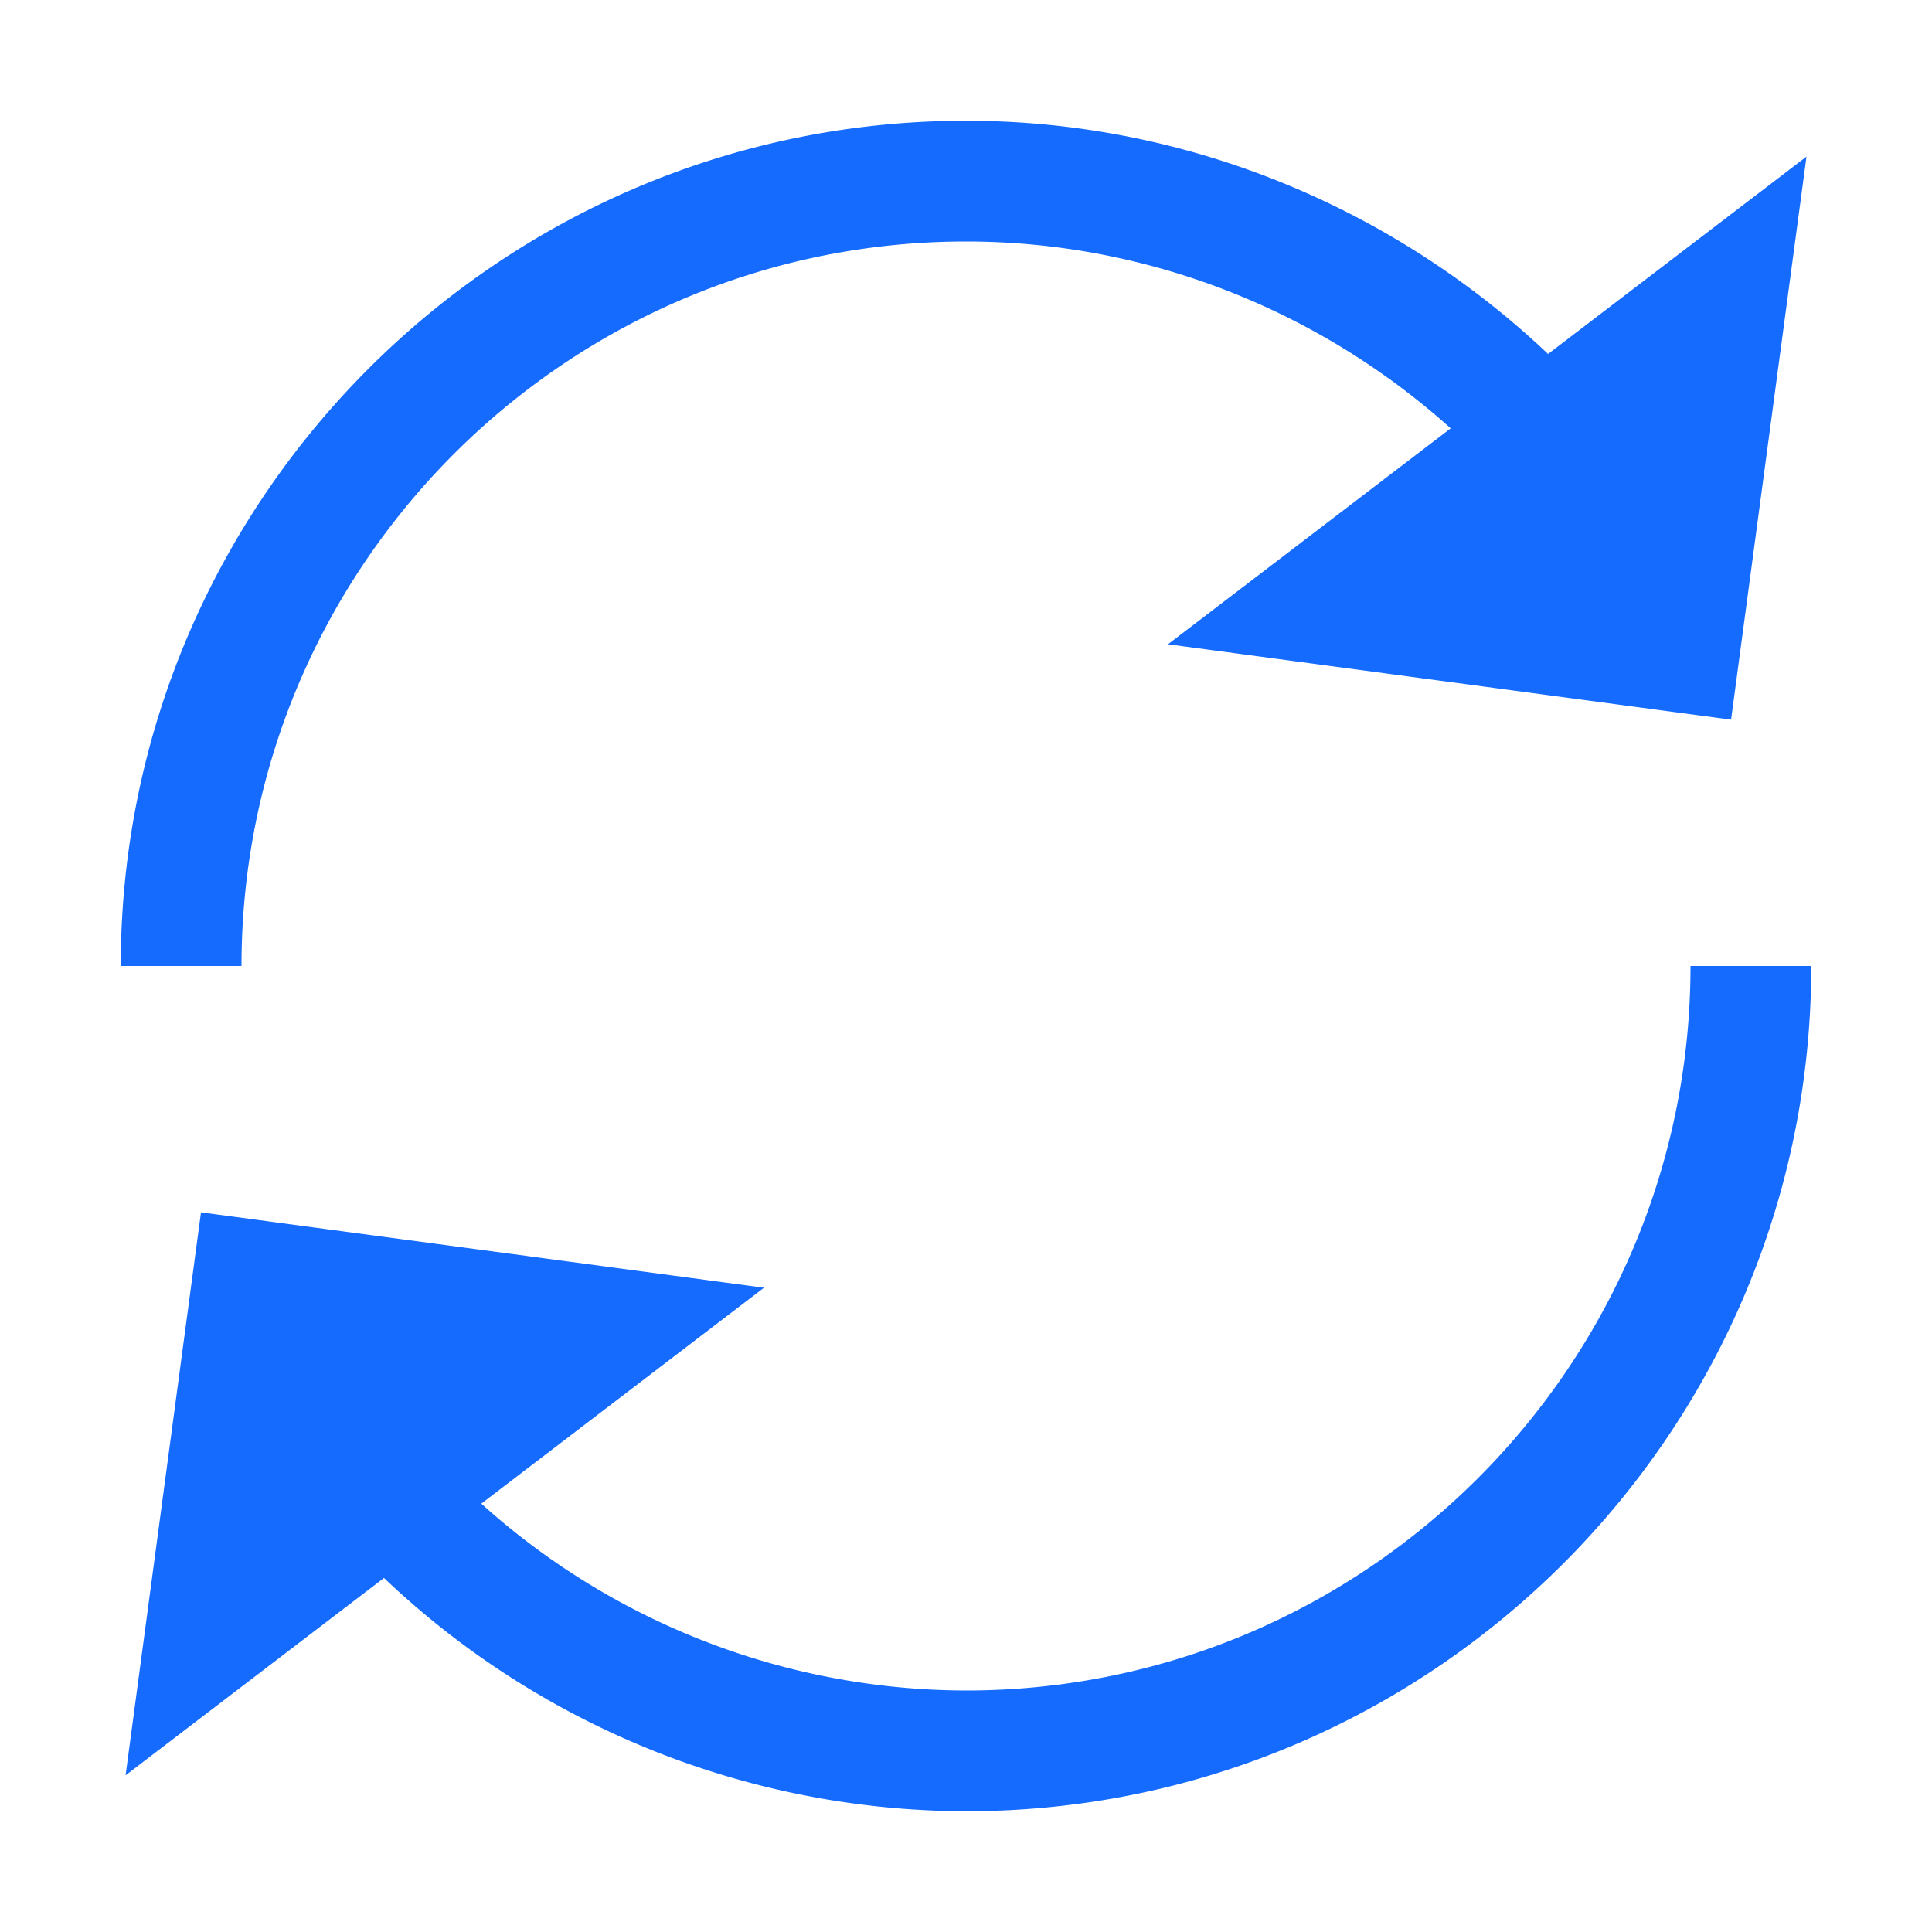 <svg width="32" height="32" xmlns="http://www.w3.org/2000/svg"><g fill="#166BFF" fill-rule="nonzero"><path d="M16 4c3.013 0 5.859 1.146 8.028 3.095l-4.682 3.576 9.326 1.249 1.249-9.326-4.28 3.269C23.079 3.436 19.643 2 16 2 8.28 2 2 8.28 2 16h2C4 9.383 9.383 4 16 4zM16 28a12.025 12.025 0 01-8.028-3.095l4.682-3.576-9.325-1.249-1.249 9.325 4.28-3.269A14.033 14.033 0 0016 30c7.72 0 14-6.28 14-14h-2c0 6.617-5.383 12-12 12z"/></g></svg>
